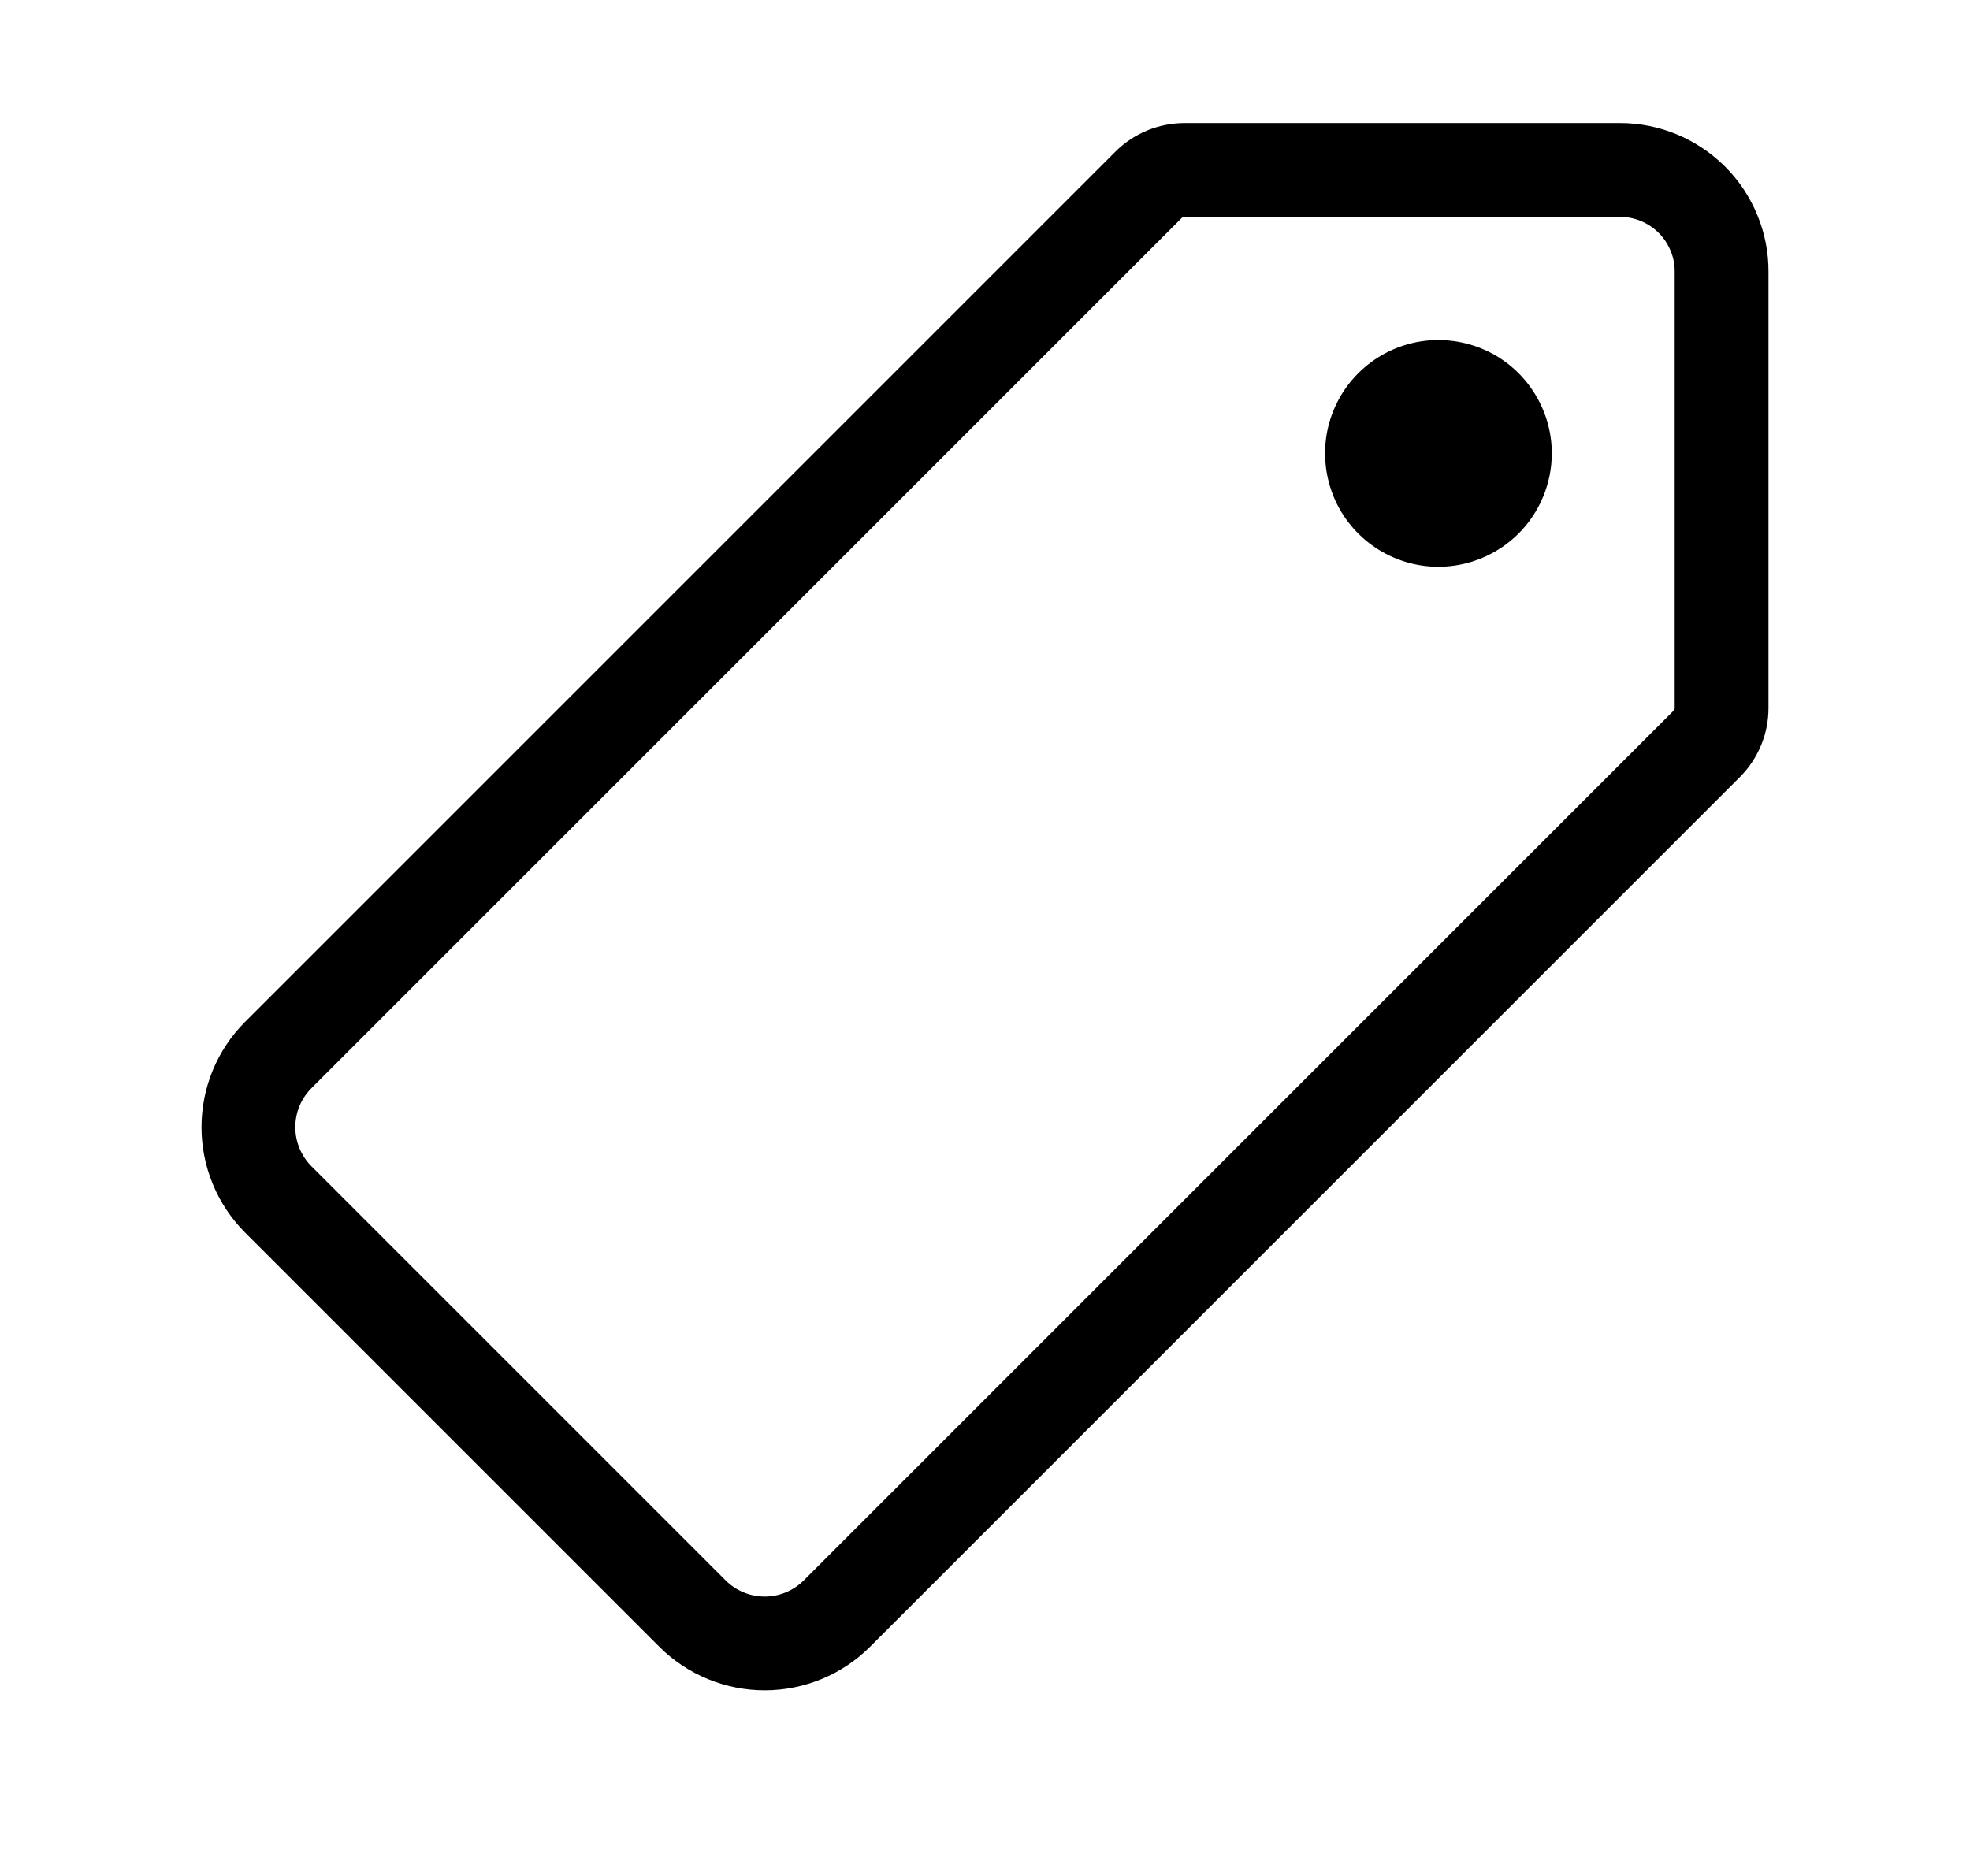 <svg width="21" height="20" viewBox="0 0 21 20" fill="none" xmlns="http://www.w3.org/2000/svg">
<path d="M17.269 1.812H12.628C12.484 1.812 12.345 1.869 12.243 1.971L2.965 11.249C2.762 11.453 2.648 11.729 2.648 12.017C2.648 12.305 2.762 12.582 2.965 12.786L7.383 17.204C7.587 17.407 7.864 17.521 8.152 17.521C8.44 17.521 8.716 17.407 8.92 17.204L18.194 7.93C18.296 7.827 18.353 7.689 18.352 7.545V2.9C18.353 2.757 18.326 2.616 18.271 2.484C18.217 2.352 18.138 2.232 18.037 2.131C17.936 2.03 17.816 1.95 17.685 1.895C17.553 1.84 17.412 1.812 17.269 1.812Z" stroke="black" stroke-linecap="round" stroke-linejoin="round"/>
<path d="M15.333 6.042C15.094 6.042 14.861 5.971 14.662 5.838C14.463 5.705 14.308 5.517 14.217 5.296C14.126 5.075 14.102 4.832 14.148 4.598C14.195 4.363 14.31 4.148 14.479 3.979C14.648 3.81 14.863 3.695 15.098 3.648C15.332 3.602 15.575 3.626 15.796 3.717C16.017 3.808 16.205 3.963 16.338 4.162C16.471 4.361 16.542 4.594 16.542 4.833C16.542 5.154 16.414 5.461 16.188 5.688C15.961 5.914 15.654 6.042 15.333 6.042Z" fill="black"/>
</svg>
